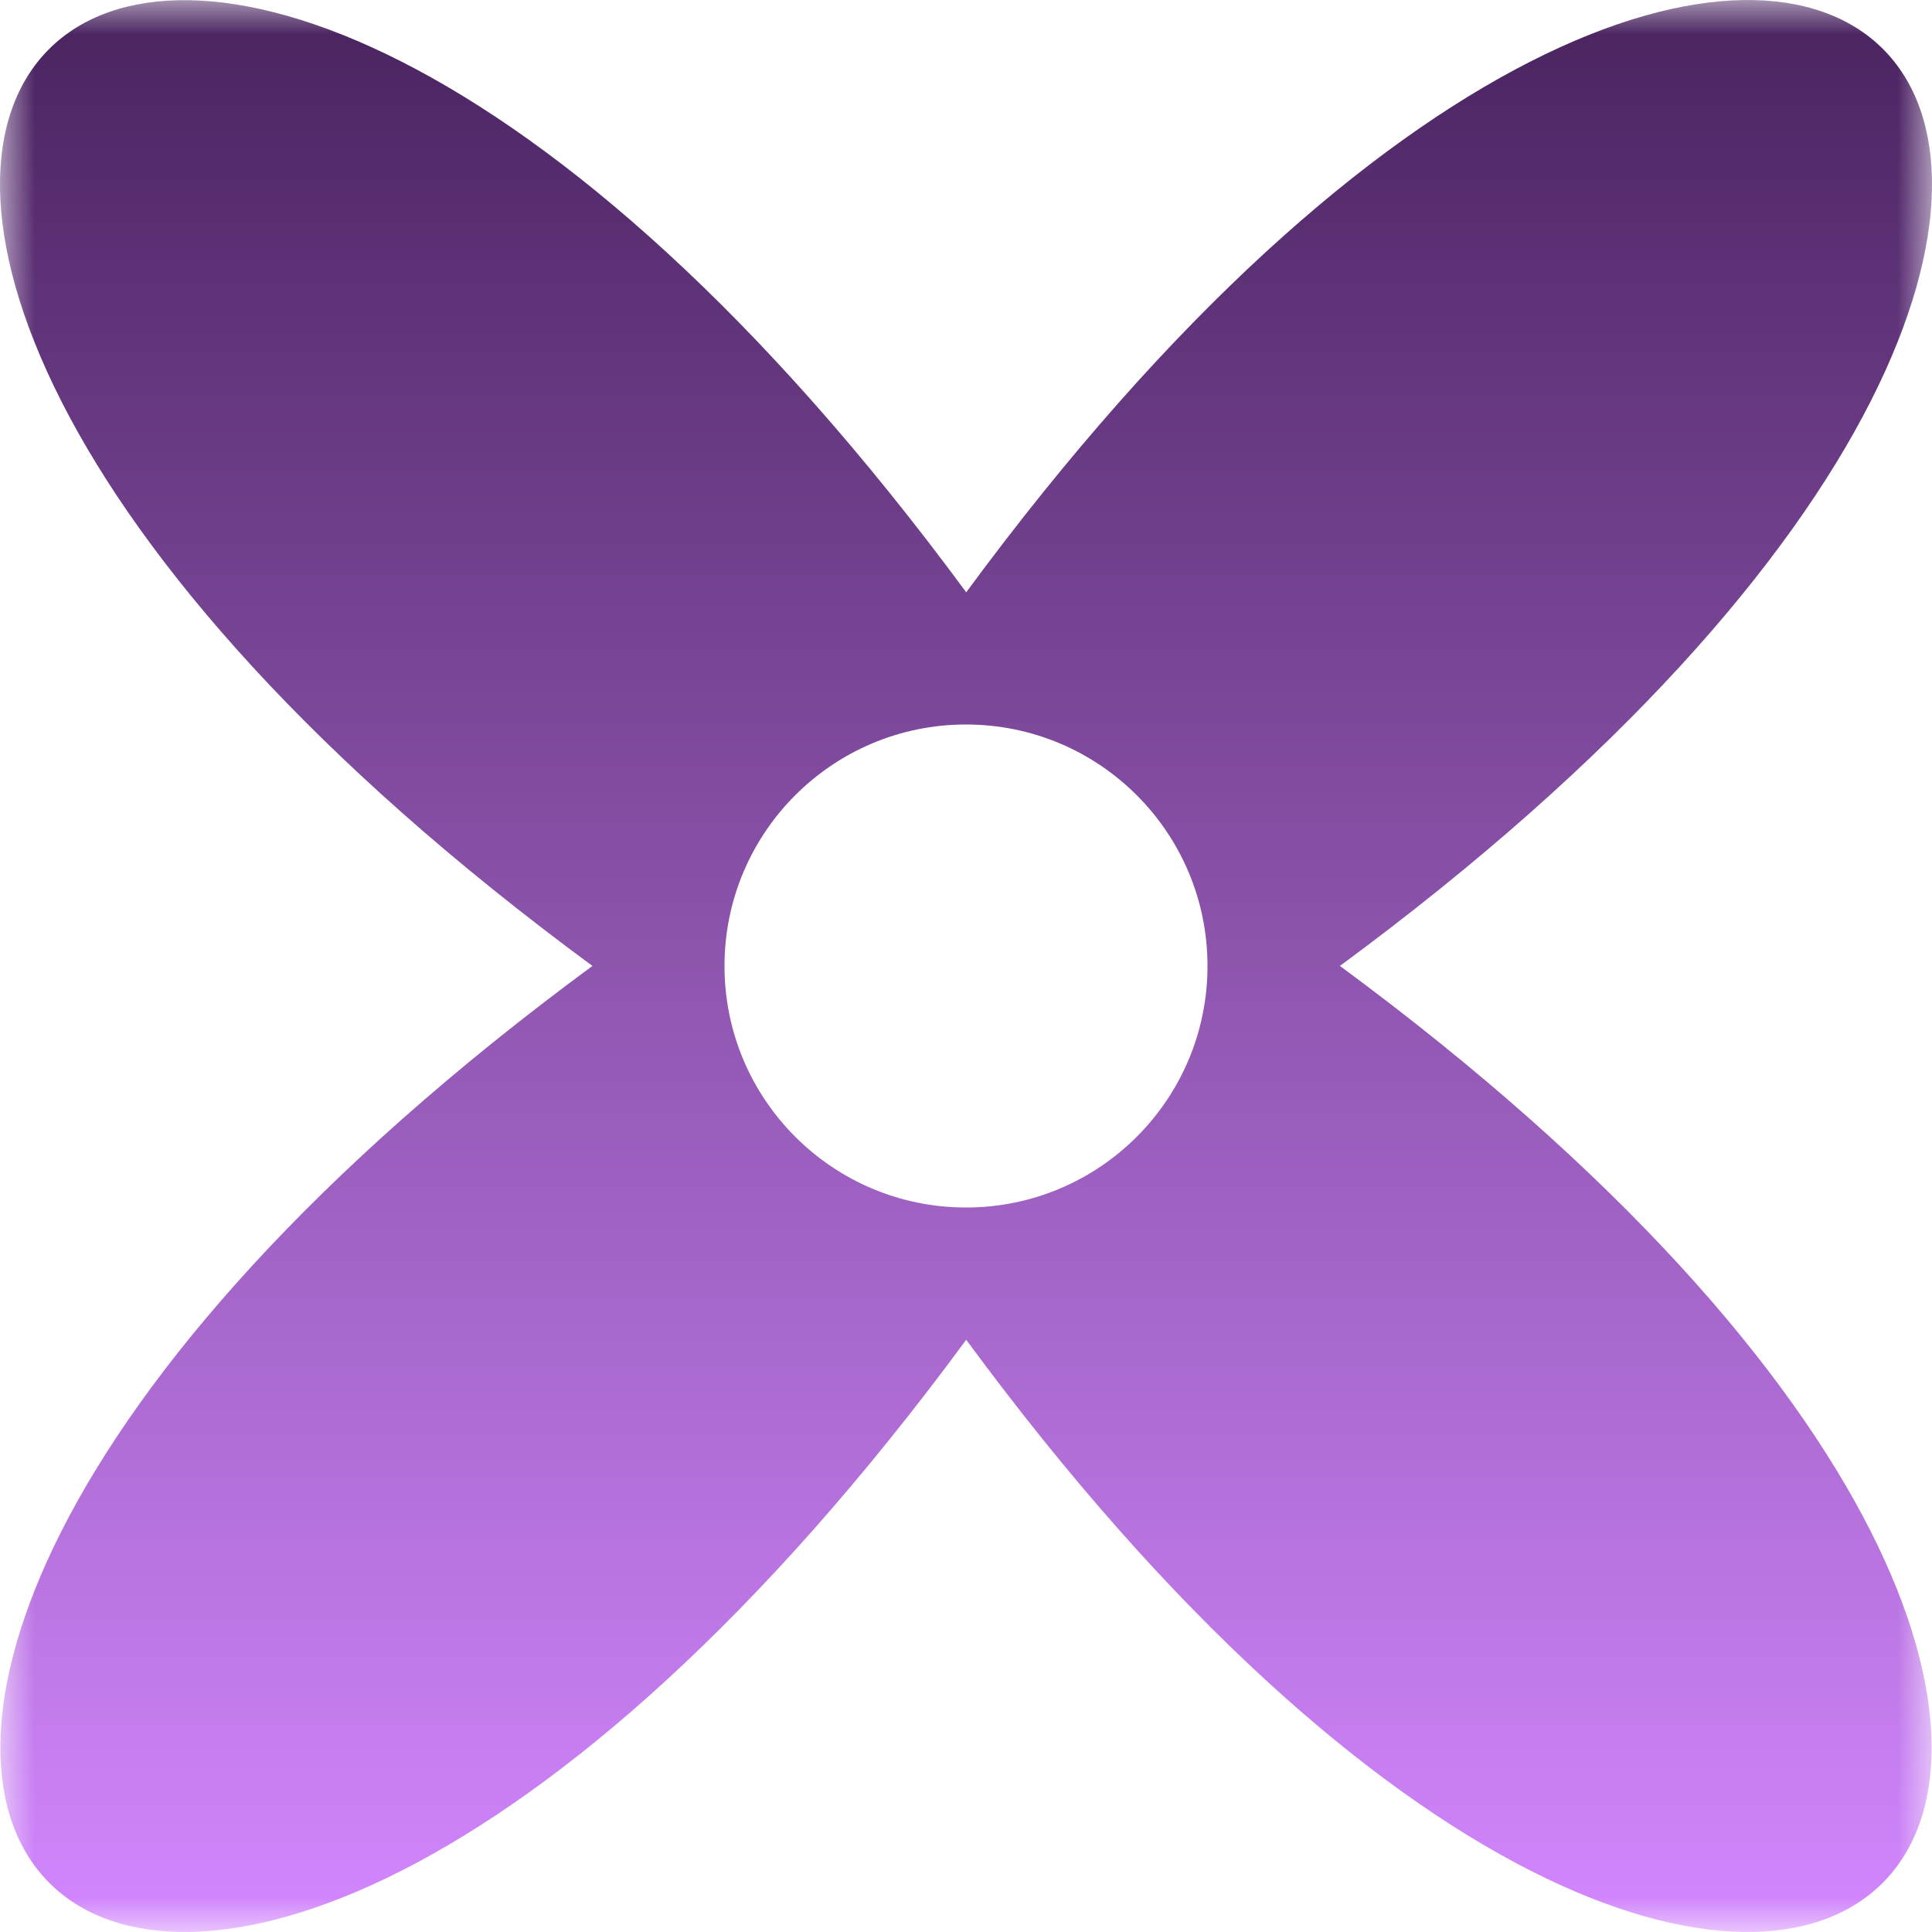 <svg width="28" height="28" viewBox="0 0 28 28" fill="none" xmlns="http://www.w3.org/2000/svg">
<mask id="mask0_76_339" style="mask-type:luminance" maskUnits="userSpaceOnUse" x="0" y="0" width="28" height="28">
<path d="M28 0H0V28H28V0Z" fill="white"/>
</mask>
<g mask="url(#mask0_76_339)">
<path fill-rule="evenodd" clip-rule="evenodd" d="M8.586 13.999C-7.66 25.967 2.039 35.666 14.003 19.417C25.959 35.666 35.658 25.967 19.419 13.999C35.666 2.034 25.966 -7.667 14.003 8.584C2.032 -7.662 -7.668 2.034 8.586 13.999ZM14 17.5C15.933 17.5 17.5 15.933 17.5 14C17.5 12.067 15.933 10.5 14 10.5C12.067 10.5 10.5 12.067 10.5 14C10.5 15.933 12.067 17.5 14 17.5Z" fill="url(#paint0_linear_76_339)"/>
</g>
<defs>
<linearGradient id="paint0_linear_76_339" x1="14" y1="0" x2="14" y2="28" gradientUnits="userSpaceOnUse">
<stop stop-color="#49235F"/>
<stop offset="1" stop-color="#D387FF"/>
</linearGradient>
</defs>
</svg>

